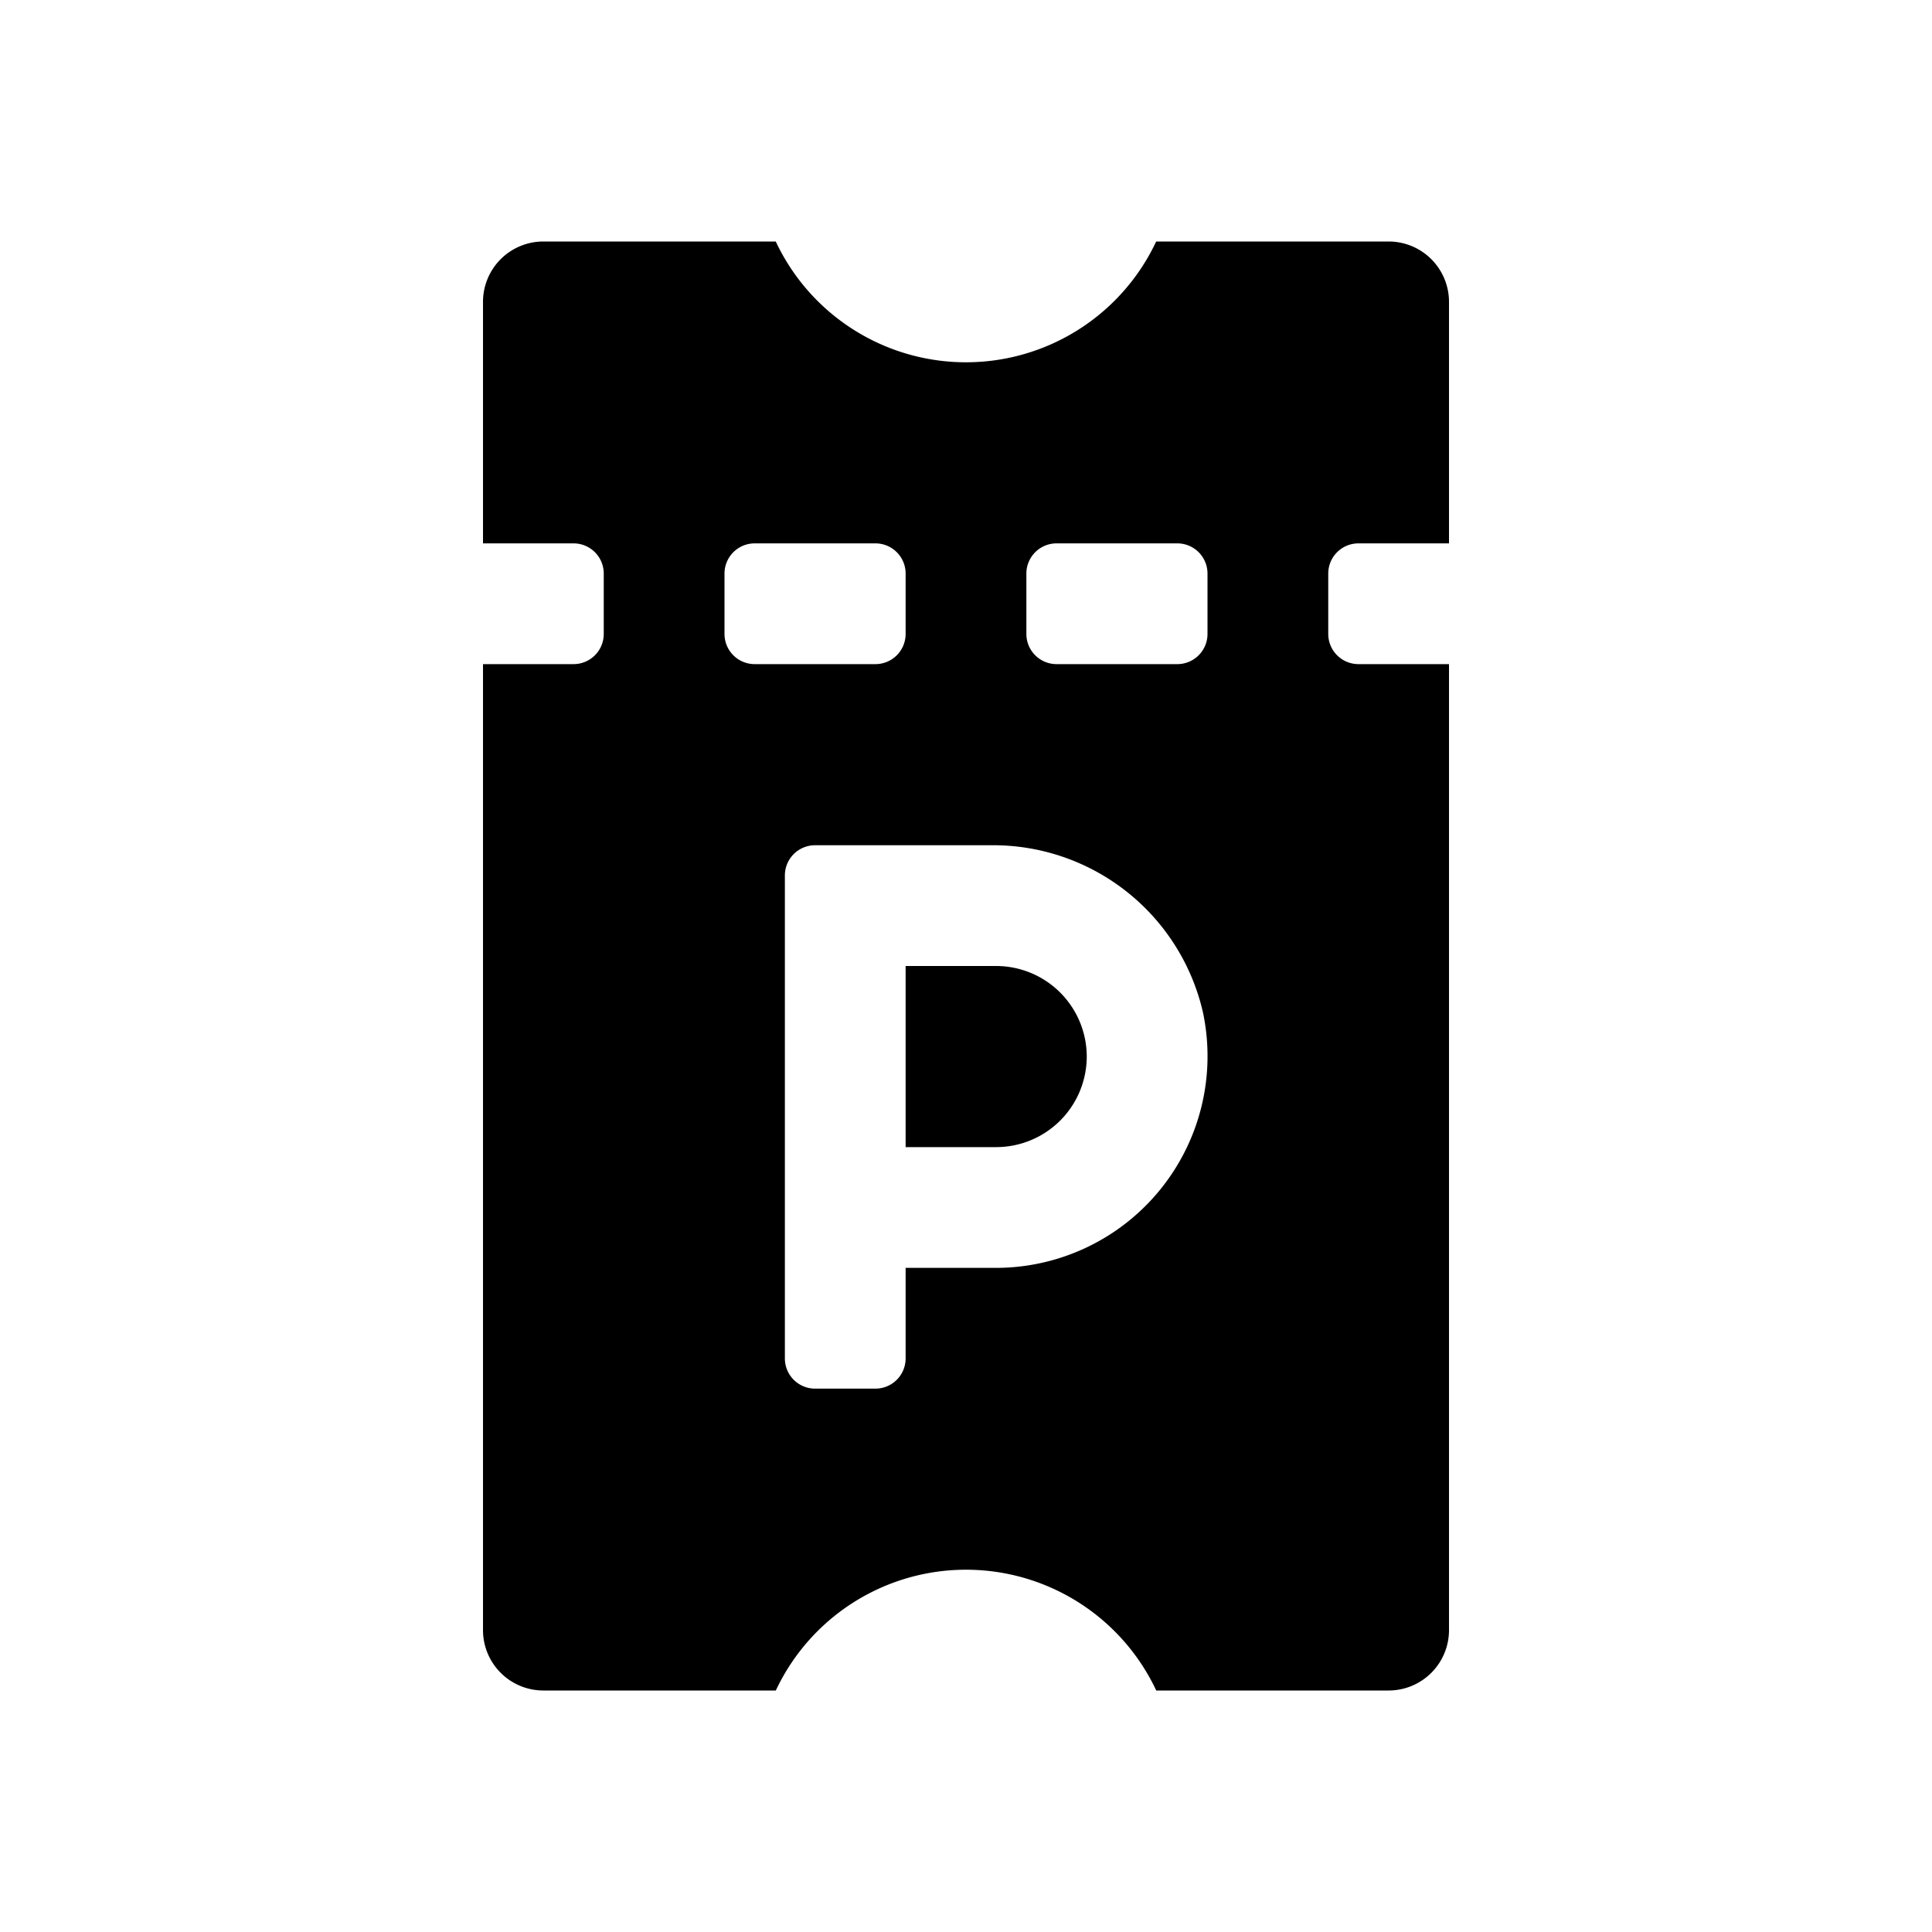 <svg id="glyphicons-basic" xmlns="http://www.w3.org/2000/svg" viewBox="0 0 32 32">
  <path id="ticket-parking" d="M22.5,9H24V5a1,1,0,0,0-1-1H19.15a3.481,3.481,0,0,1-6.301,0H9A1,1,0,0,0,8,5V9H9.5a.5.5,0,0,1,.5.5v1a.5.5,0,0,1-.5.5H8V27a1,1,0,0,0,1,1h3.85a3.481,3.481,0,0,1,6.301,0H23a1,1,0,0,0,1-1V11H22.5a.5.5,0,0,1-.5-.5v-1A.5.5,0,0,1,22.5,9Zm-10,2a.5.5,0,0,1-.5-.5v-1a.5.5,0,0,1,.5-.5h2a.5.5,0,0,1,.5.5v1a.5.5,0,0,1-.5.5Zm4,10H15v1.5a.5.5,0,0,1-.5.5h-1a.5.5,0,0,1-.5-.5v-8a.5.5,0,0,1,.5-.5h2.899a3.565,3.565,0,0,1,3.525,2.765A3.506,3.506,0,0,1,16.5,21ZM20,10.5a.5.5,0,0,1-.5.5h-2a.5.5,0,0,1-.5-.5v-1a.5.5,0,0,1,.5-.5h2a.5.5,0,0,1,.5.5Zm-2,7A1.502,1.502,0,0,1,16.5,19H15V16h1.5A1.502,1.502,0,0,1,18,17.5Z"/>
</svg>
